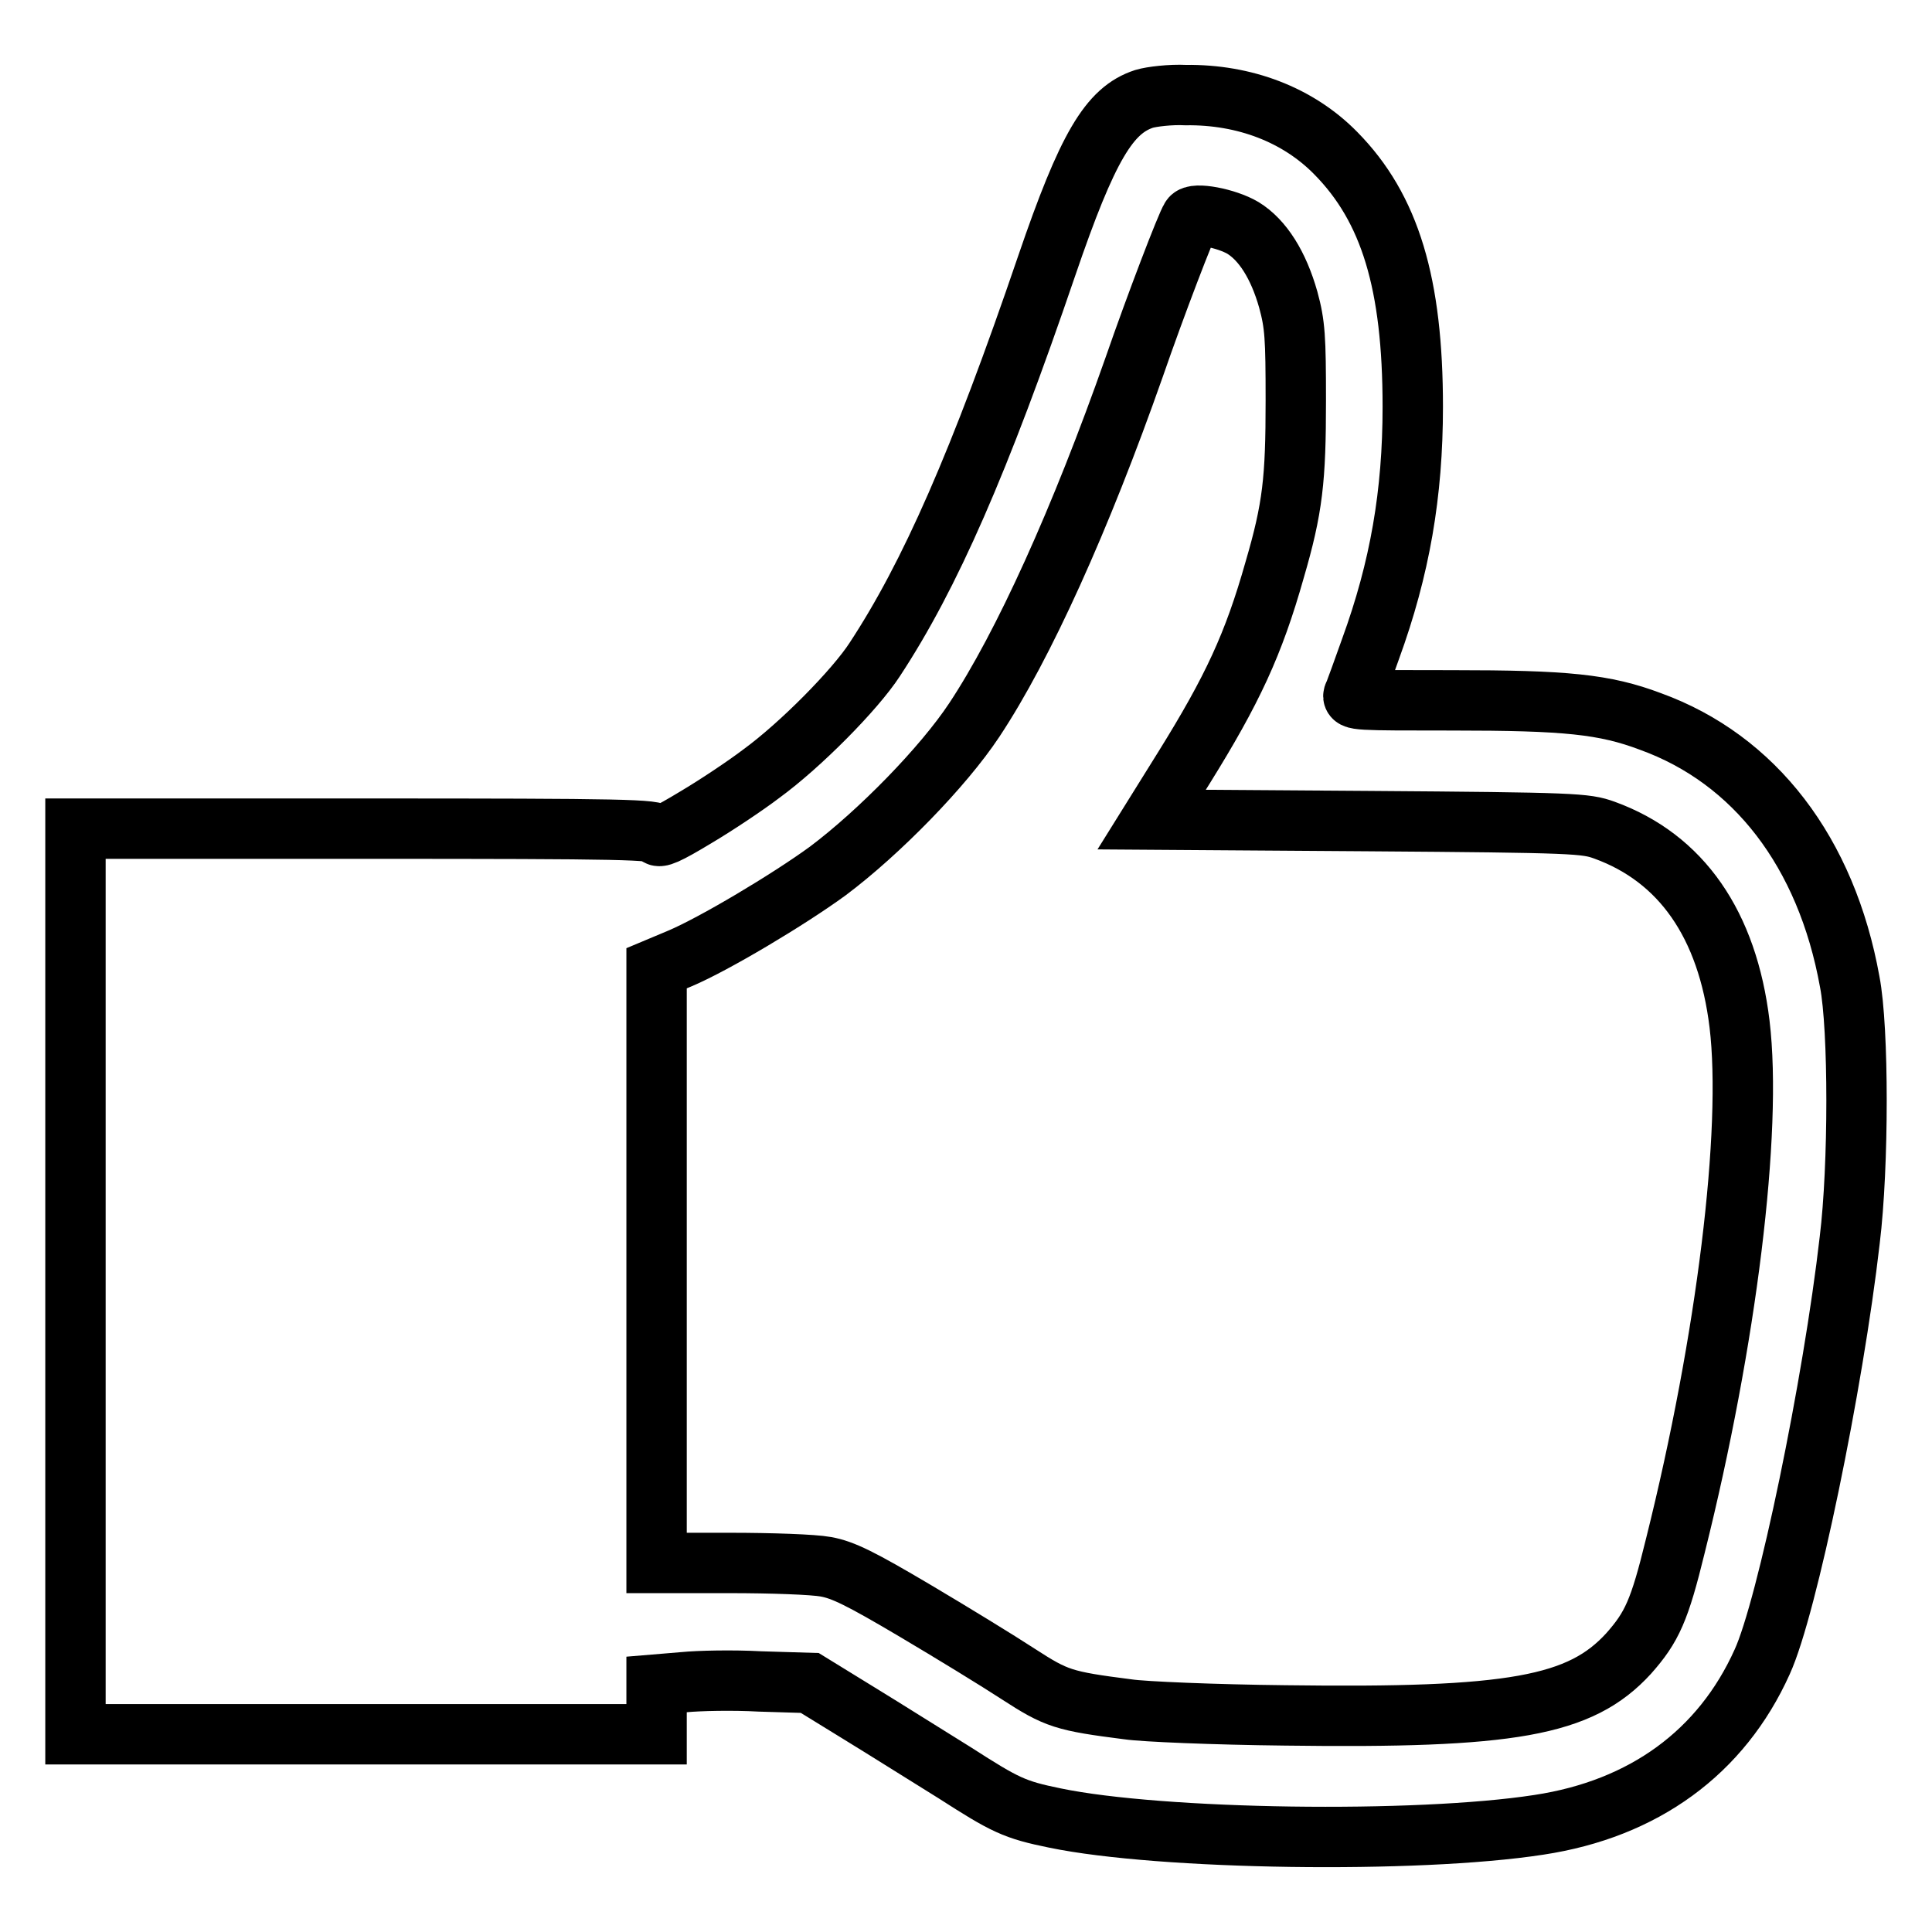 <?xml version="1.0" encoding="utf-8"?>
<!-- Svg Vector Icons : http://www.onlinewebfonts.com/icon -->
<!DOCTYPE svg PUBLIC "-//W3C//DTD SVG 1.1//EN" "http://www.w3.org/Graphics/SVG/1.1/DTD/svg11.dtd">
<svg version="1.1" xmlns="http://www.w3.org/2000/svg" xmlns:xlink="http://www.w3.org/1999/xlink" x="0px" y="0px" viewBox="0 0 256 256" enable-background="new 0 0 256 256" xml:space="preserve">
<g><g><g><path stroke-width="8" fill-opacity="0" stroke="#000000"  d="M151.6,13.1c-4.6,1.5-7.5,6.3-12.9,22.1c-8.9,26.1-15.5,41.1-22.8,52.2c-2.6,4-9.8,11.3-15,15.1c-2.1,1.6-6,4.2-8.7,5.8c-3.8,2.3-5,2.8-5.1,2.3c-0.1-0.7-4.1-0.8-38.6-0.8H10v60v60h38.5H87v-3.3v-3.3l3.6-0.3c2-0.2,6.5-0.3,10.1-0.1l6.6,0.2l6.5,4c3.6,2.2,9.3,5.8,12.7,7.9c6.7,4.3,7.9,4.9,13.3,6c14,2.9,47.9,3.4,64.1,0.9c13.9-2.1,24.2-9.6,29.6-21.6c3.3-7.2,9.4-36.7,11.6-55.9c1.2-9.8,1.2-28,0-34.2c-3.1-17.2-12.6-29.5-26.4-34.5c-6.1-2.3-11.2-2.8-26.3-2.8c-12.6,0-13.4,0-13-0.8c0.2-0.4,1.2-3.2,2.2-6c3.9-10.7,5.6-20.6,5.6-32.1c0-16.3-3-26.3-10.2-33.6c-5-5.1-12.1-7.8-19.9-7.7C155.1,12.5,152.6,12.8,151.6,13.1z M164.7,30.2c2.6,1.6,4.7,4.9,6,9.5c0.9,3.3,1,5,1,13.4c0,10.4-0.4,14.2-2.8,22.4c-2.8,9.9-5.6,15.9-12,26.2l-4.3,6.9l28.7,0.2c27.5,0.2,28.8,0.3,31.3,1.2c10.2,3.7,16.3,12.5,17.9,25.7c1.7,14.1-1.7,41.9-8.5,69.1c-2.1,8.6-3.1,10.8-6.2,14.3c-6.4,7-15.5,8.6-45.5,8.2c-9.4-0.1-18.8-0.5-20.8-0.8c-8.6-1.1-9.5-1.4-14.6-4.7c-2.6-1.7-8.8-5.5-13.7-8.4c-7.1-4.2-9.5-5.4-11.8-5.8c-1.6-0.3-7.2-0.5-12.7-0.5H87v-39.4v-39.4l3.1-1.3c4.5-1.9,14.4-7.8,19.6-11.6c6.8-5.1,15.3-13.8,19.4-20c6.5-9.8,14.1-26.6,21.2-46.8c2.8-8.1,6.9-18.8,7.5-19.7C158.2,28.1,162.5,28.9,164.7,30.2z"/></g></g></g>
</svg>